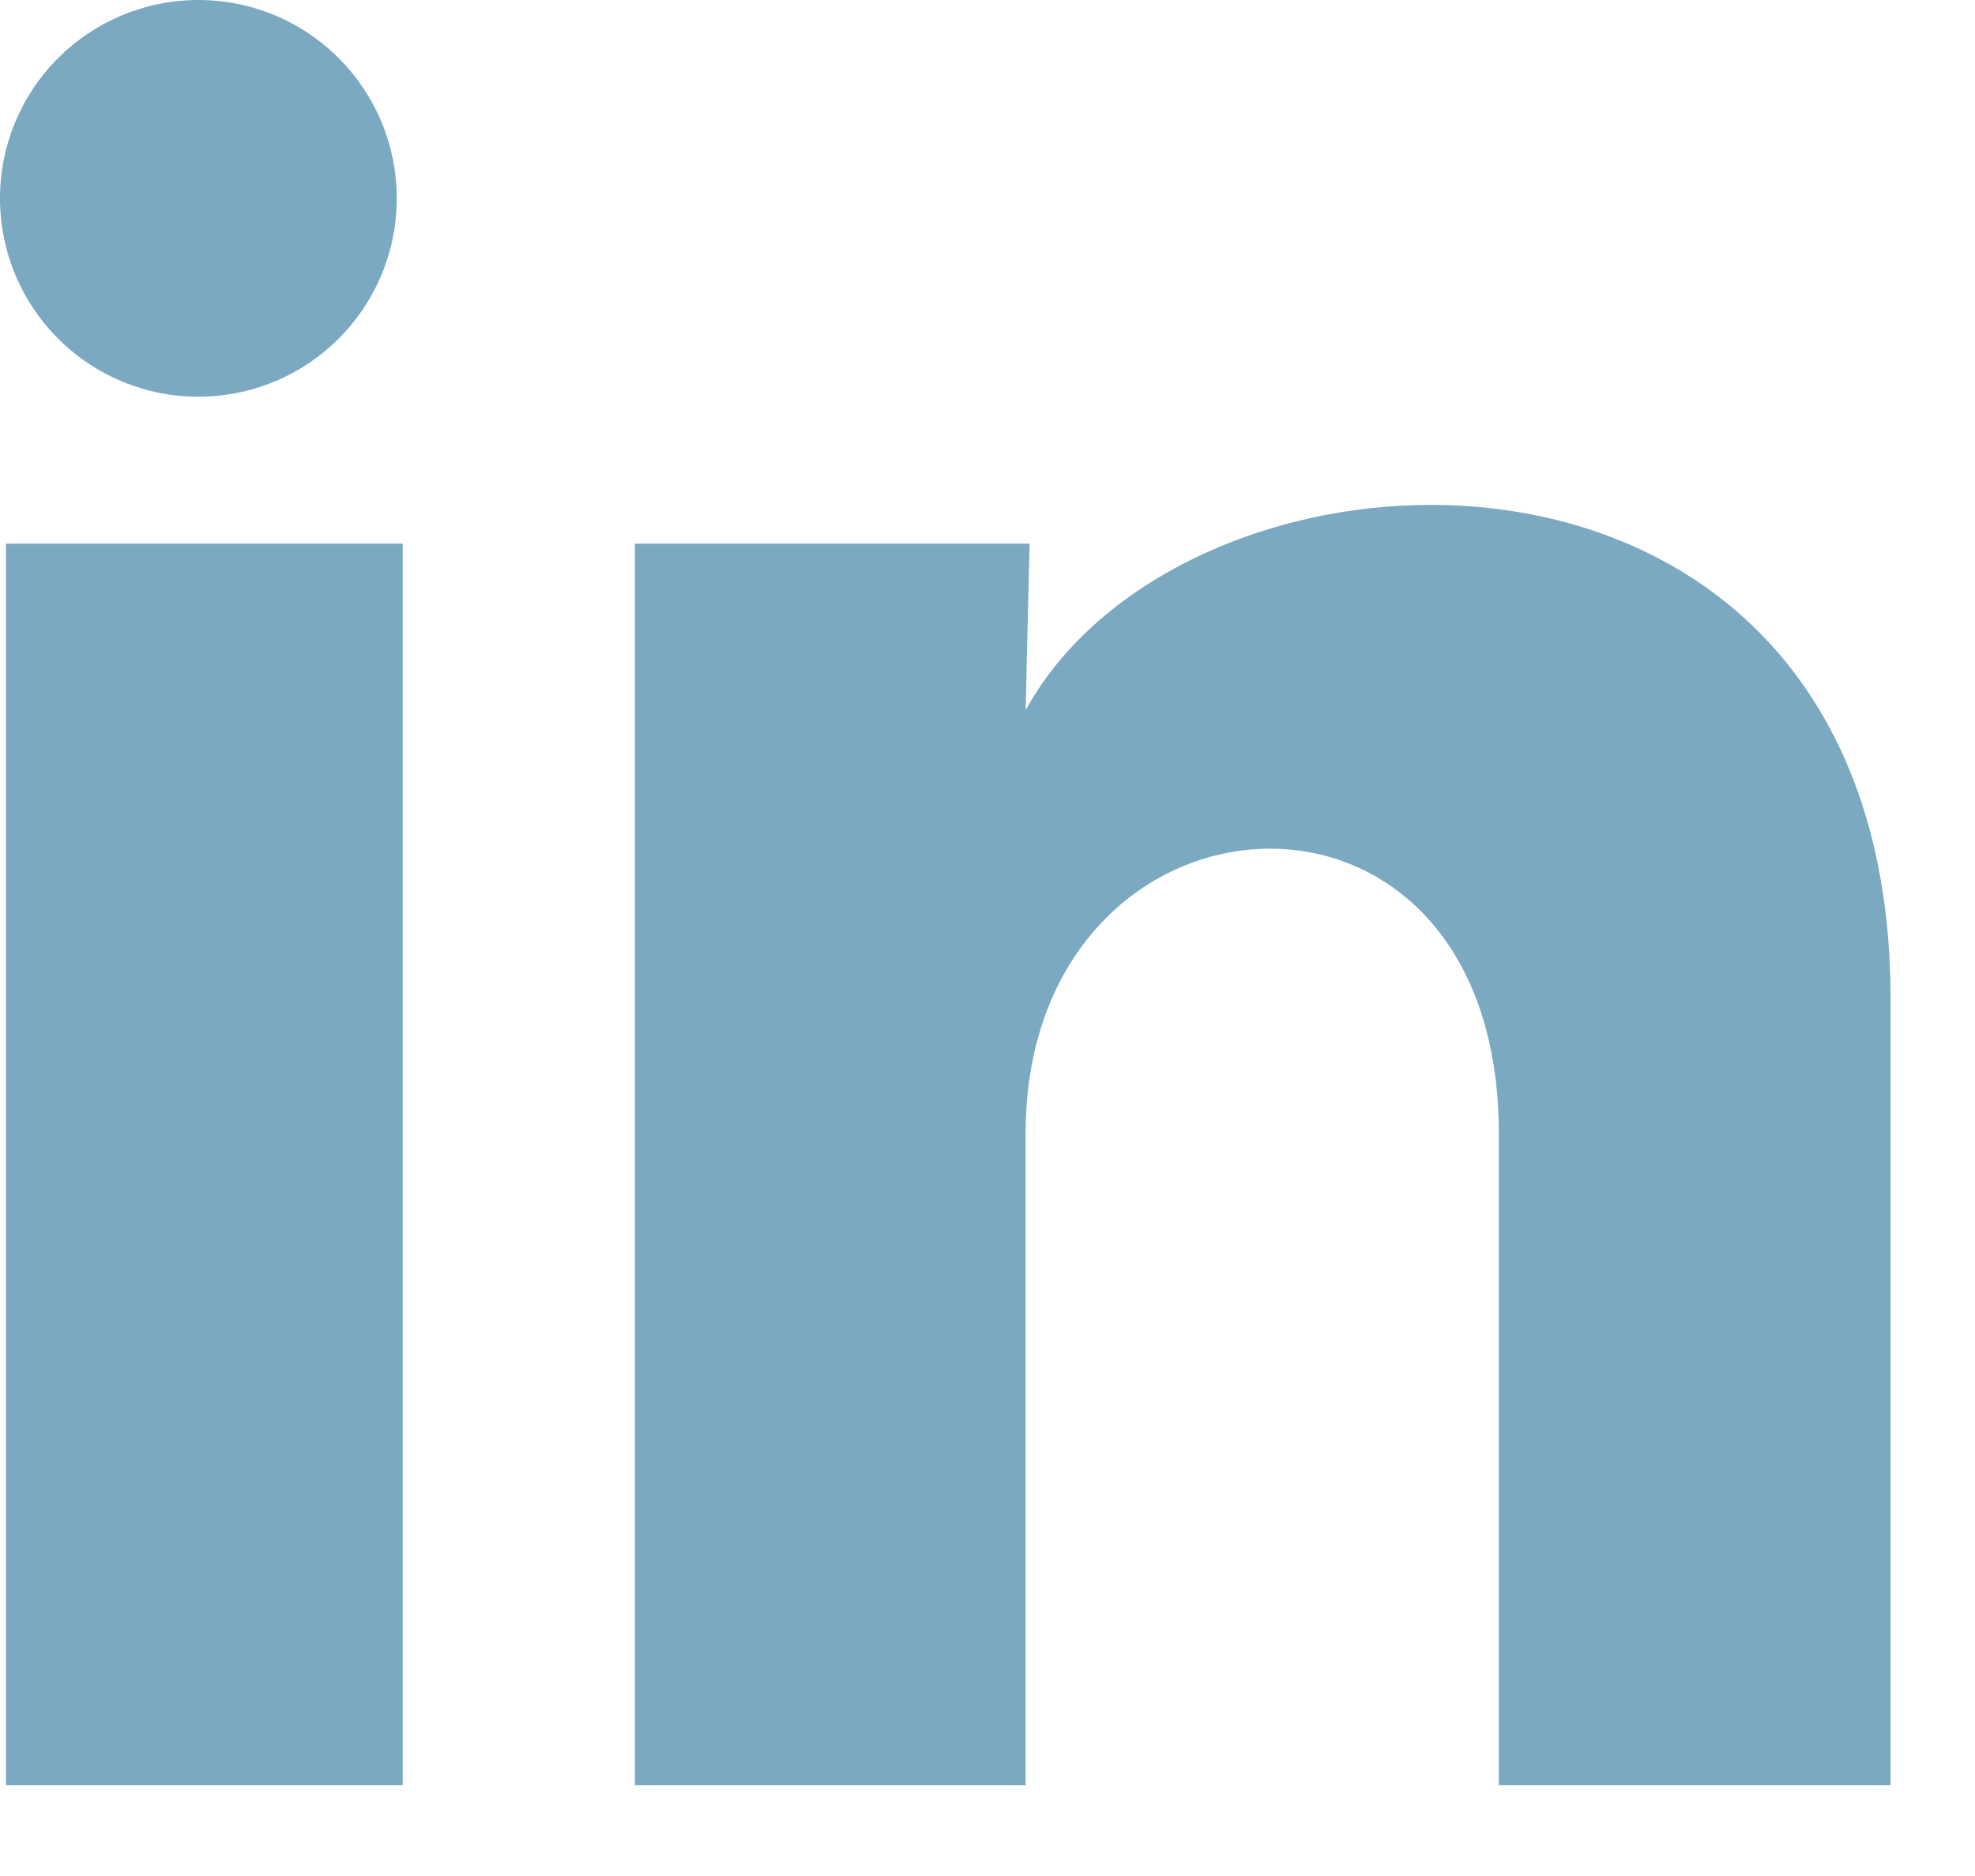 <svg xmlns="http://www.w3.org/2000/svg" width="20" height="19" viewBox="0 0 20 19" fill="none">
    <path d="M4.018 2.01C4.018 2.543 3.806 3.054 3.429 3.43C3.052 3.807 2.541 4.018 2.008 4.018C1.475 4.018 0.964 3.806 0.588 3.429C0.211 3.052 -0 2.541 2.51481e-07 2.008C0 1.475 0.212 0.964 0.589 0.588C0.966 0.211 1.477 -0 2.01 2.51481e-07C2.543 0 3.054 0.212 3.43 0.589C3.807 0.966 4.018 1.477 4.018 2.01ZM4.078 5.506H0.06V18.081H4.078V5.506ZM10.426 5.506H6.429V18.081H10.386V11.482C10.386 7.806 15.178 7.464 15.178 11.482V18.081H19.145V10.116C19.145 3.918 12.054 4.149 10.386 7.193L10.426 5.506Z" fill="#7BA9C2"/>
</svg>
